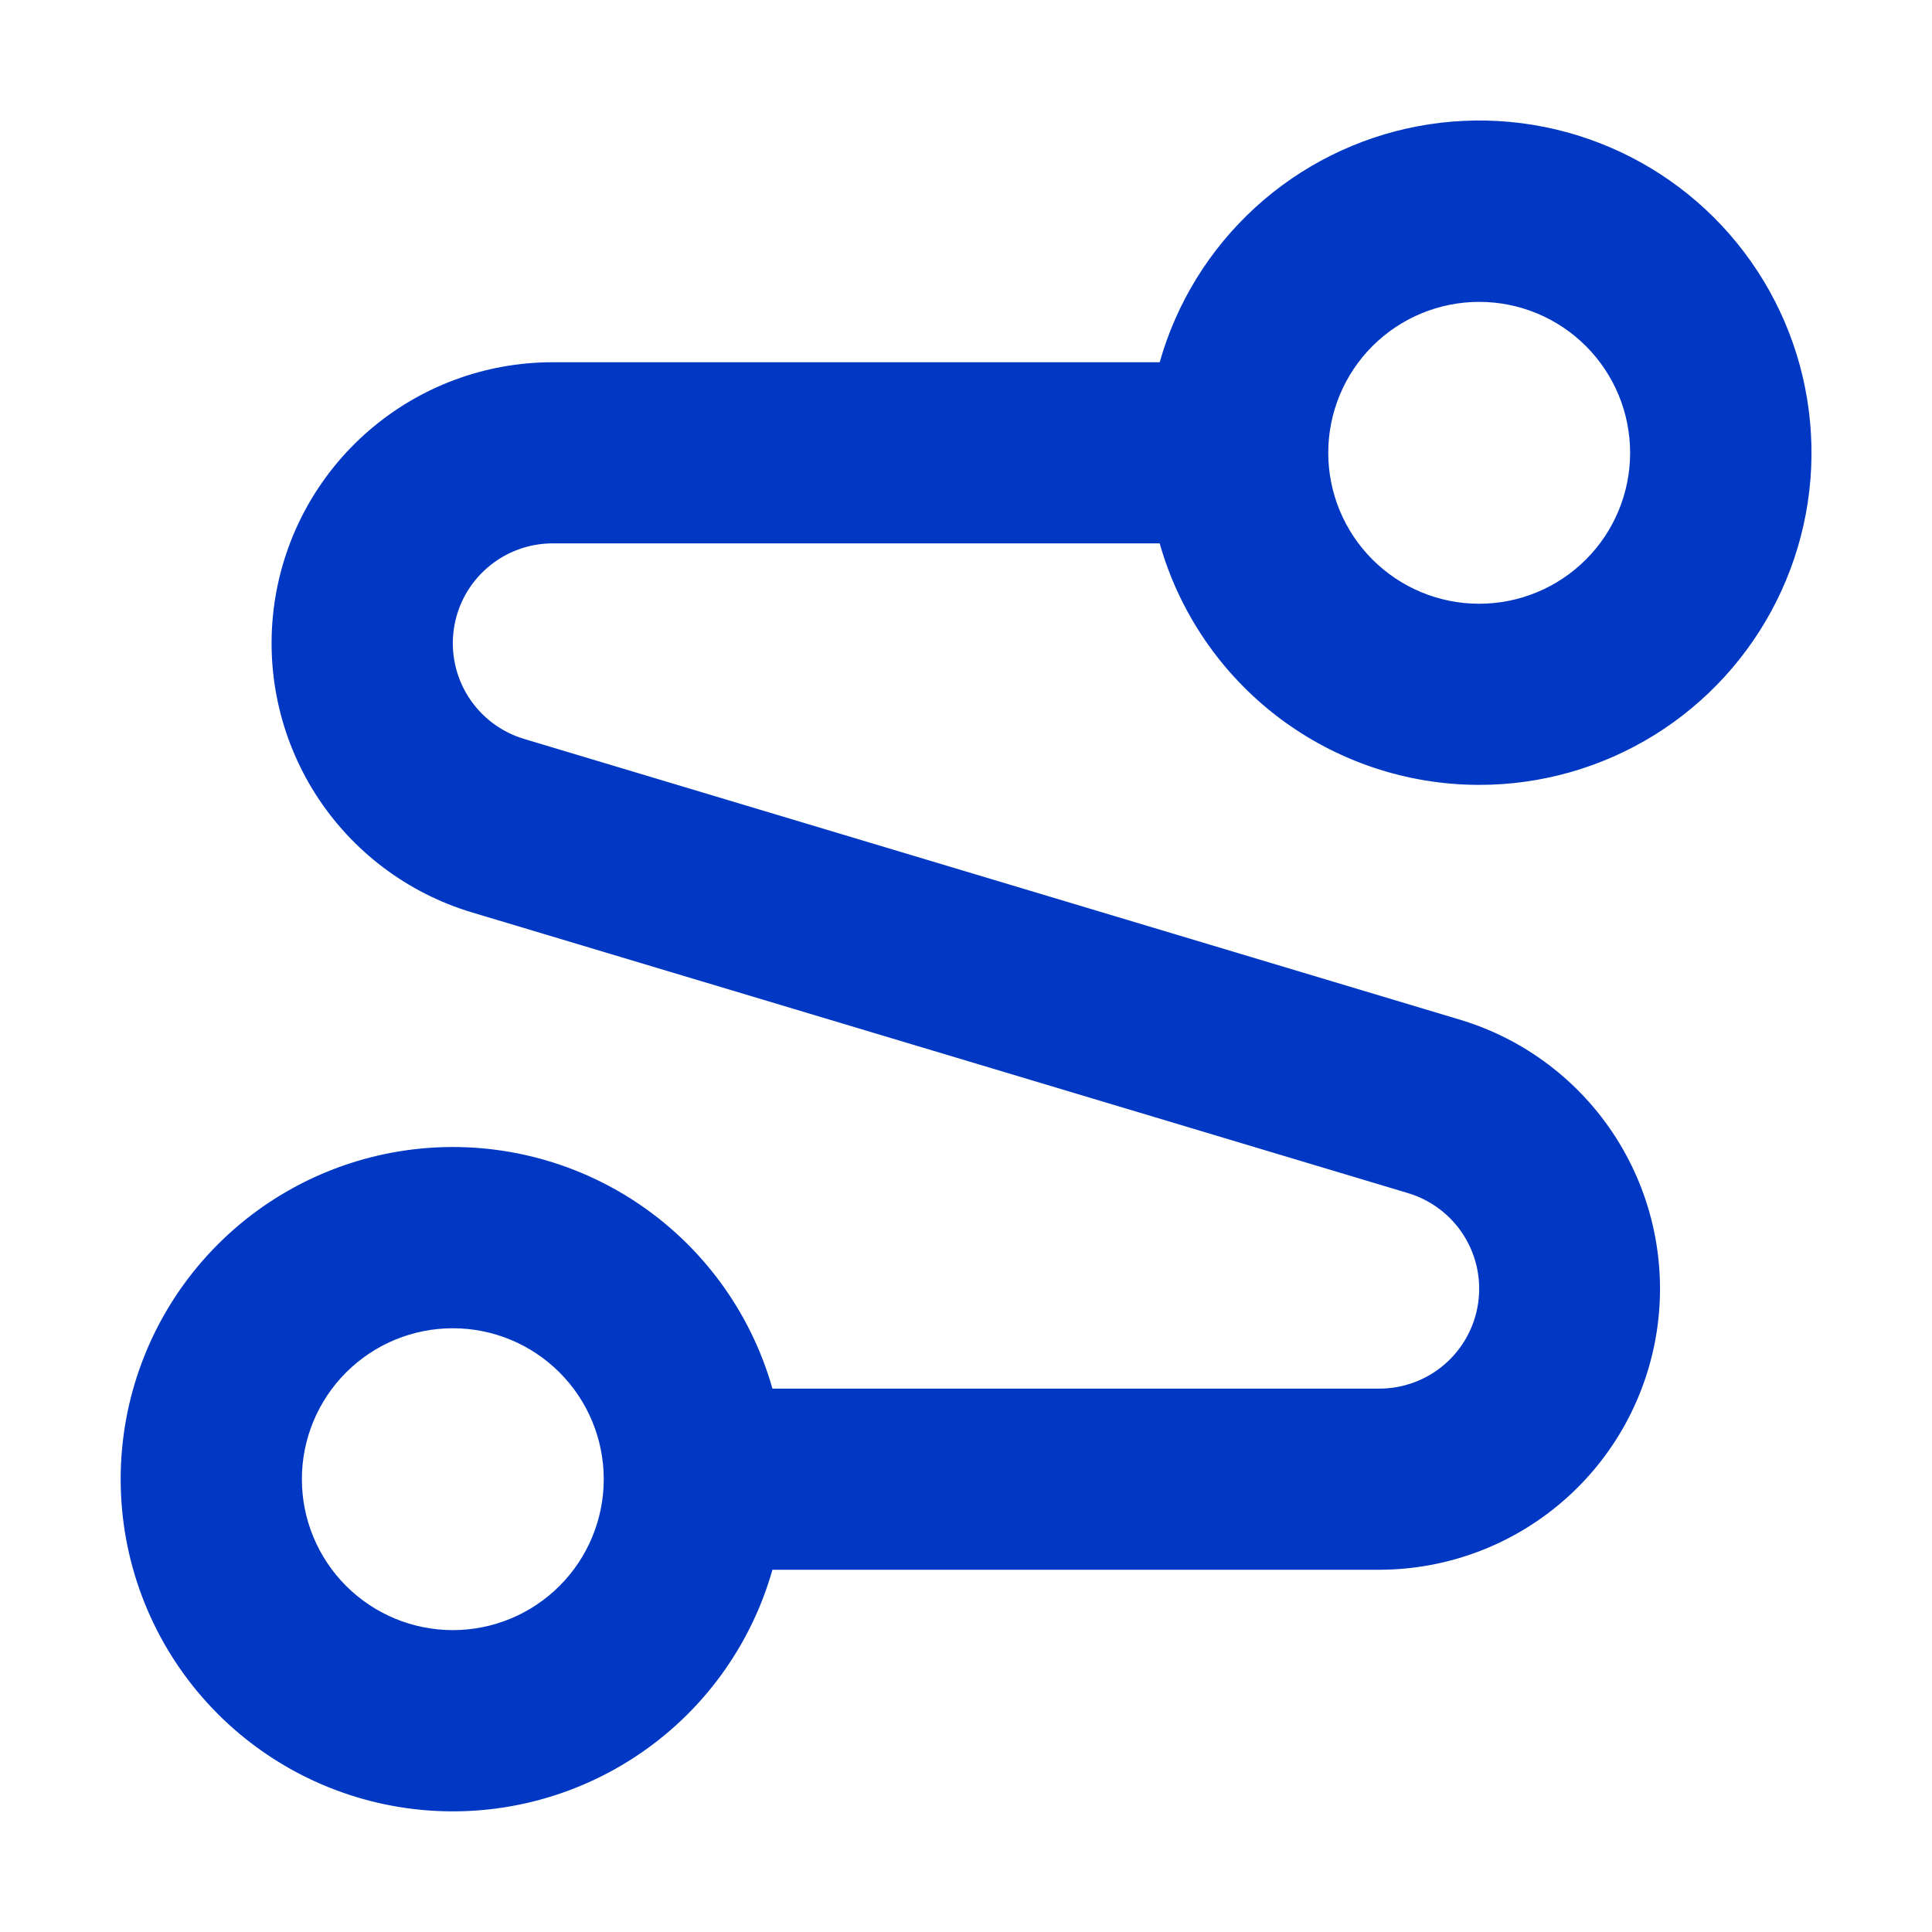<svg width="52" height="52" viewBox="0 0 52 52" fill="none" xmlns="http://www.w3.org/2000/svg">
<path fill-rule="evenodd" clip-rule="evenodd" d="M39.813 16.25C40.89 16.25 41.923 15.822 42.685 15.06C43.447 14.298 43.875 13.265 43.875 12.187C43.875 11.11 43.447 10.077 42.685 9.315C41.923 8.553 40.89 8.125 39.813 8.125C38.735 8.125 37.702 8.553 36.94 9.315C36.178 10.077 35.75 11.11 35.75 12.187C35.75 13.265 36.178 14.298 36.94 15.06C37.702 15.822 38.735 16.25 39.813 16.25ZM39.813 21.125C37.867 21.125 35.975 20.49 34.423 19.317C32.871 18.144 31.744 16.497 31.213 14.625H14.875C14.23 14.625 13.607 14.857 13.119 15.279C12.63 15.7 12.31 16.284 12.216 16.922C12.123 17.56 12.261 18.211 12.607 18.755C12.954 19.299 13.484 19.701 14.102 19.887L39.299 27.446C41.036 27.97 42.527 29.1 43.5 30.631C44.472 32.162 44.863 33.991 44.599 35.786C44.336 37.581 43.436 39.221 42.064 40.407C40.692 41.594 38.939 42.248 37.125 42.25H20.79C20.202 44.326 18.883 46.12 17.075 47.299C15.268 48.479 13.095 48.965 10.958 48.668C8.82 48.371 6.862 47.311 5.445 45.683C4.028 44.056 3.248 41.971 3.248 39.812C3.248 37.654 4.028 35.569 5.445 33.941C6.862 32.314 8.82 31.254 10.958 30.957C13.095 30.66 15.268 31.146 17.075 32.325C18.883 33.505 20.202 35.299 20.79 37.375H37.125C37.77 37.375 38.394 37.143 38.882 36.721C39.37 36.3 39.69 35.716 39.784 35.078C39.878 34.44 39.739 33.789 39.393 33.245C39.047 32.7 38.516 32.299 37.898 32.113L12.701 24.557C10.962 24.035 9.468 22.906 8.493 21.374C7.518 19.842 7.126 18.011 7.39 16.214C7.654 14.417 8.555 12.776 9.93 11.589C11.304 10.402 13.059 9.749 14.875 9.75H31.213C31.666 8.149 32.557 6.707 33.785 5.584C35.013 4.462 36.53 3.705 38.164 3.397C39.8 3.09 41.488 3.245 43.039 3.845C44.591 4.444 45.945 5.465 46.948 6.792C47.951 8.119 48.565 9.7 48.718 11.357C48.873 13.013 48.561 14.68 47.82 16.169C47.078 17.658 45.936 18.911 44.522 19.787C43.107 20.662 41.476 21.126 39.813 21.125ZM16.25 39.812C16.25 40.89 15.822 41.923 15.06 42.685C14.298 43.447 13.265 43.875 12.188 43.875C11.11 43.875 10.077 43.447 9.315 42.685C8.553 41.923 8.125 40.89 8.125 39.812C8.125 38.735 8.553 37.702 9.315 36.94C10.077 36.178 11.11 35.75 12.188 35.75C13.265 35.75 14.298 36.178 15.06 36.94C15.822 37.702 16.25 38.735 16.25 39.812Z" fill="#0037C3"/>
</svg>
